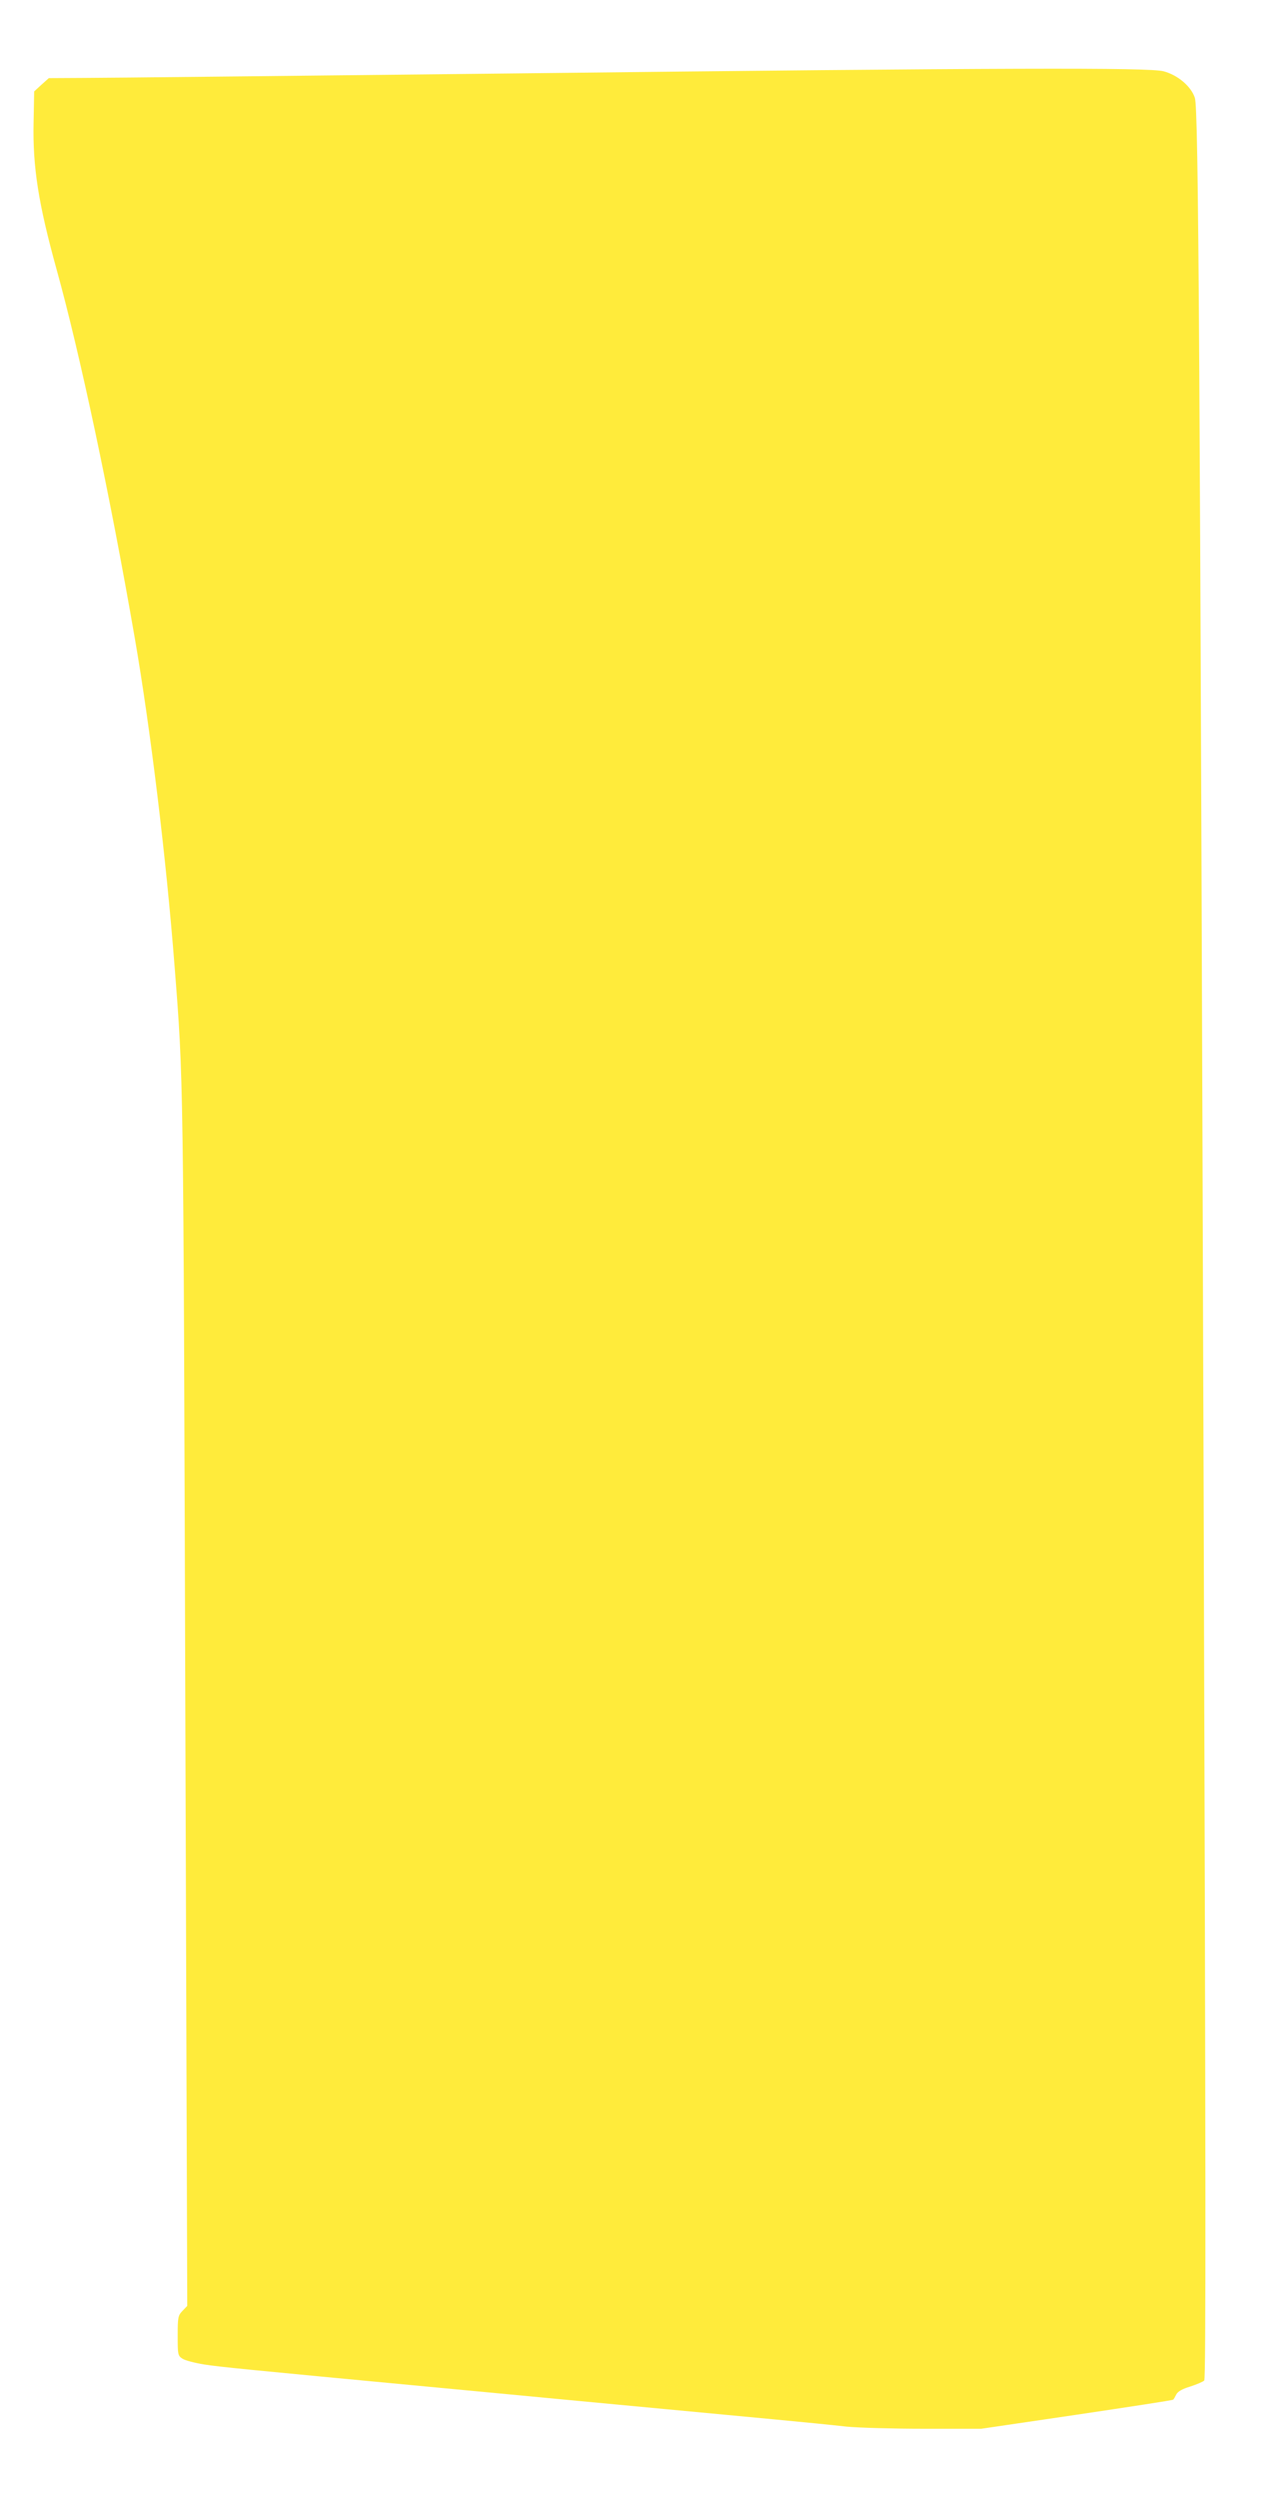 <?xml version="1.0" standalone="no"?>
<!DOCTYPE svg PUBLIC "-//W3C//DTD SVG 20010904//EN"
 "http://www.w3.org/TR/2001/REC-SVG-20010904/DTD/svg10.dtd">
<svg version="1.0" xmlns="http://www.w3.org/2000/svg"
 width="655pt" height="1280pt" viewBox="0 0 655 1280"
 preserveAspectRatio="xMidYMid meet">
<g transform="translate(0,1280) scale(0.1,-0.1)"
fill="#ffeb3b" stroke="none">
<path d="M2625 12424 c-1111 -12 -2100 -23 -2198 -23 l-177 -1 -38 -34 -37
-34 -3 -159 c-5 -228 25 -417 118 -753 119 -428 274 -1157 400 -1885 80 -461
161 -1126 204 -1680 46 -590 45 -529 55 -3770 l10 -3090 -25 -26 c-22 -23 -24
-33 -24 -127 0 -96 1 -102 24 -117 13 -9 63 -22 112 -30 86 -13 186 -23 1214
-120 443 -42 982 -93 1695 -160 149 -14 320 -31 380 -38 61 -6 241 -11 400
-11 l290 0 489 72 c269 40 492 74 494 77 3 2 10 15 16 27 8 15 31 28 71 40 33
11 65 24 72 31 9 9 8 1063 -3 4527 -19 5932 -26 7101 -45 7159 -19 59 -88 117
-160 136 -75 20 -806 18 -3334 -11z"/>
</g>
</svg>
